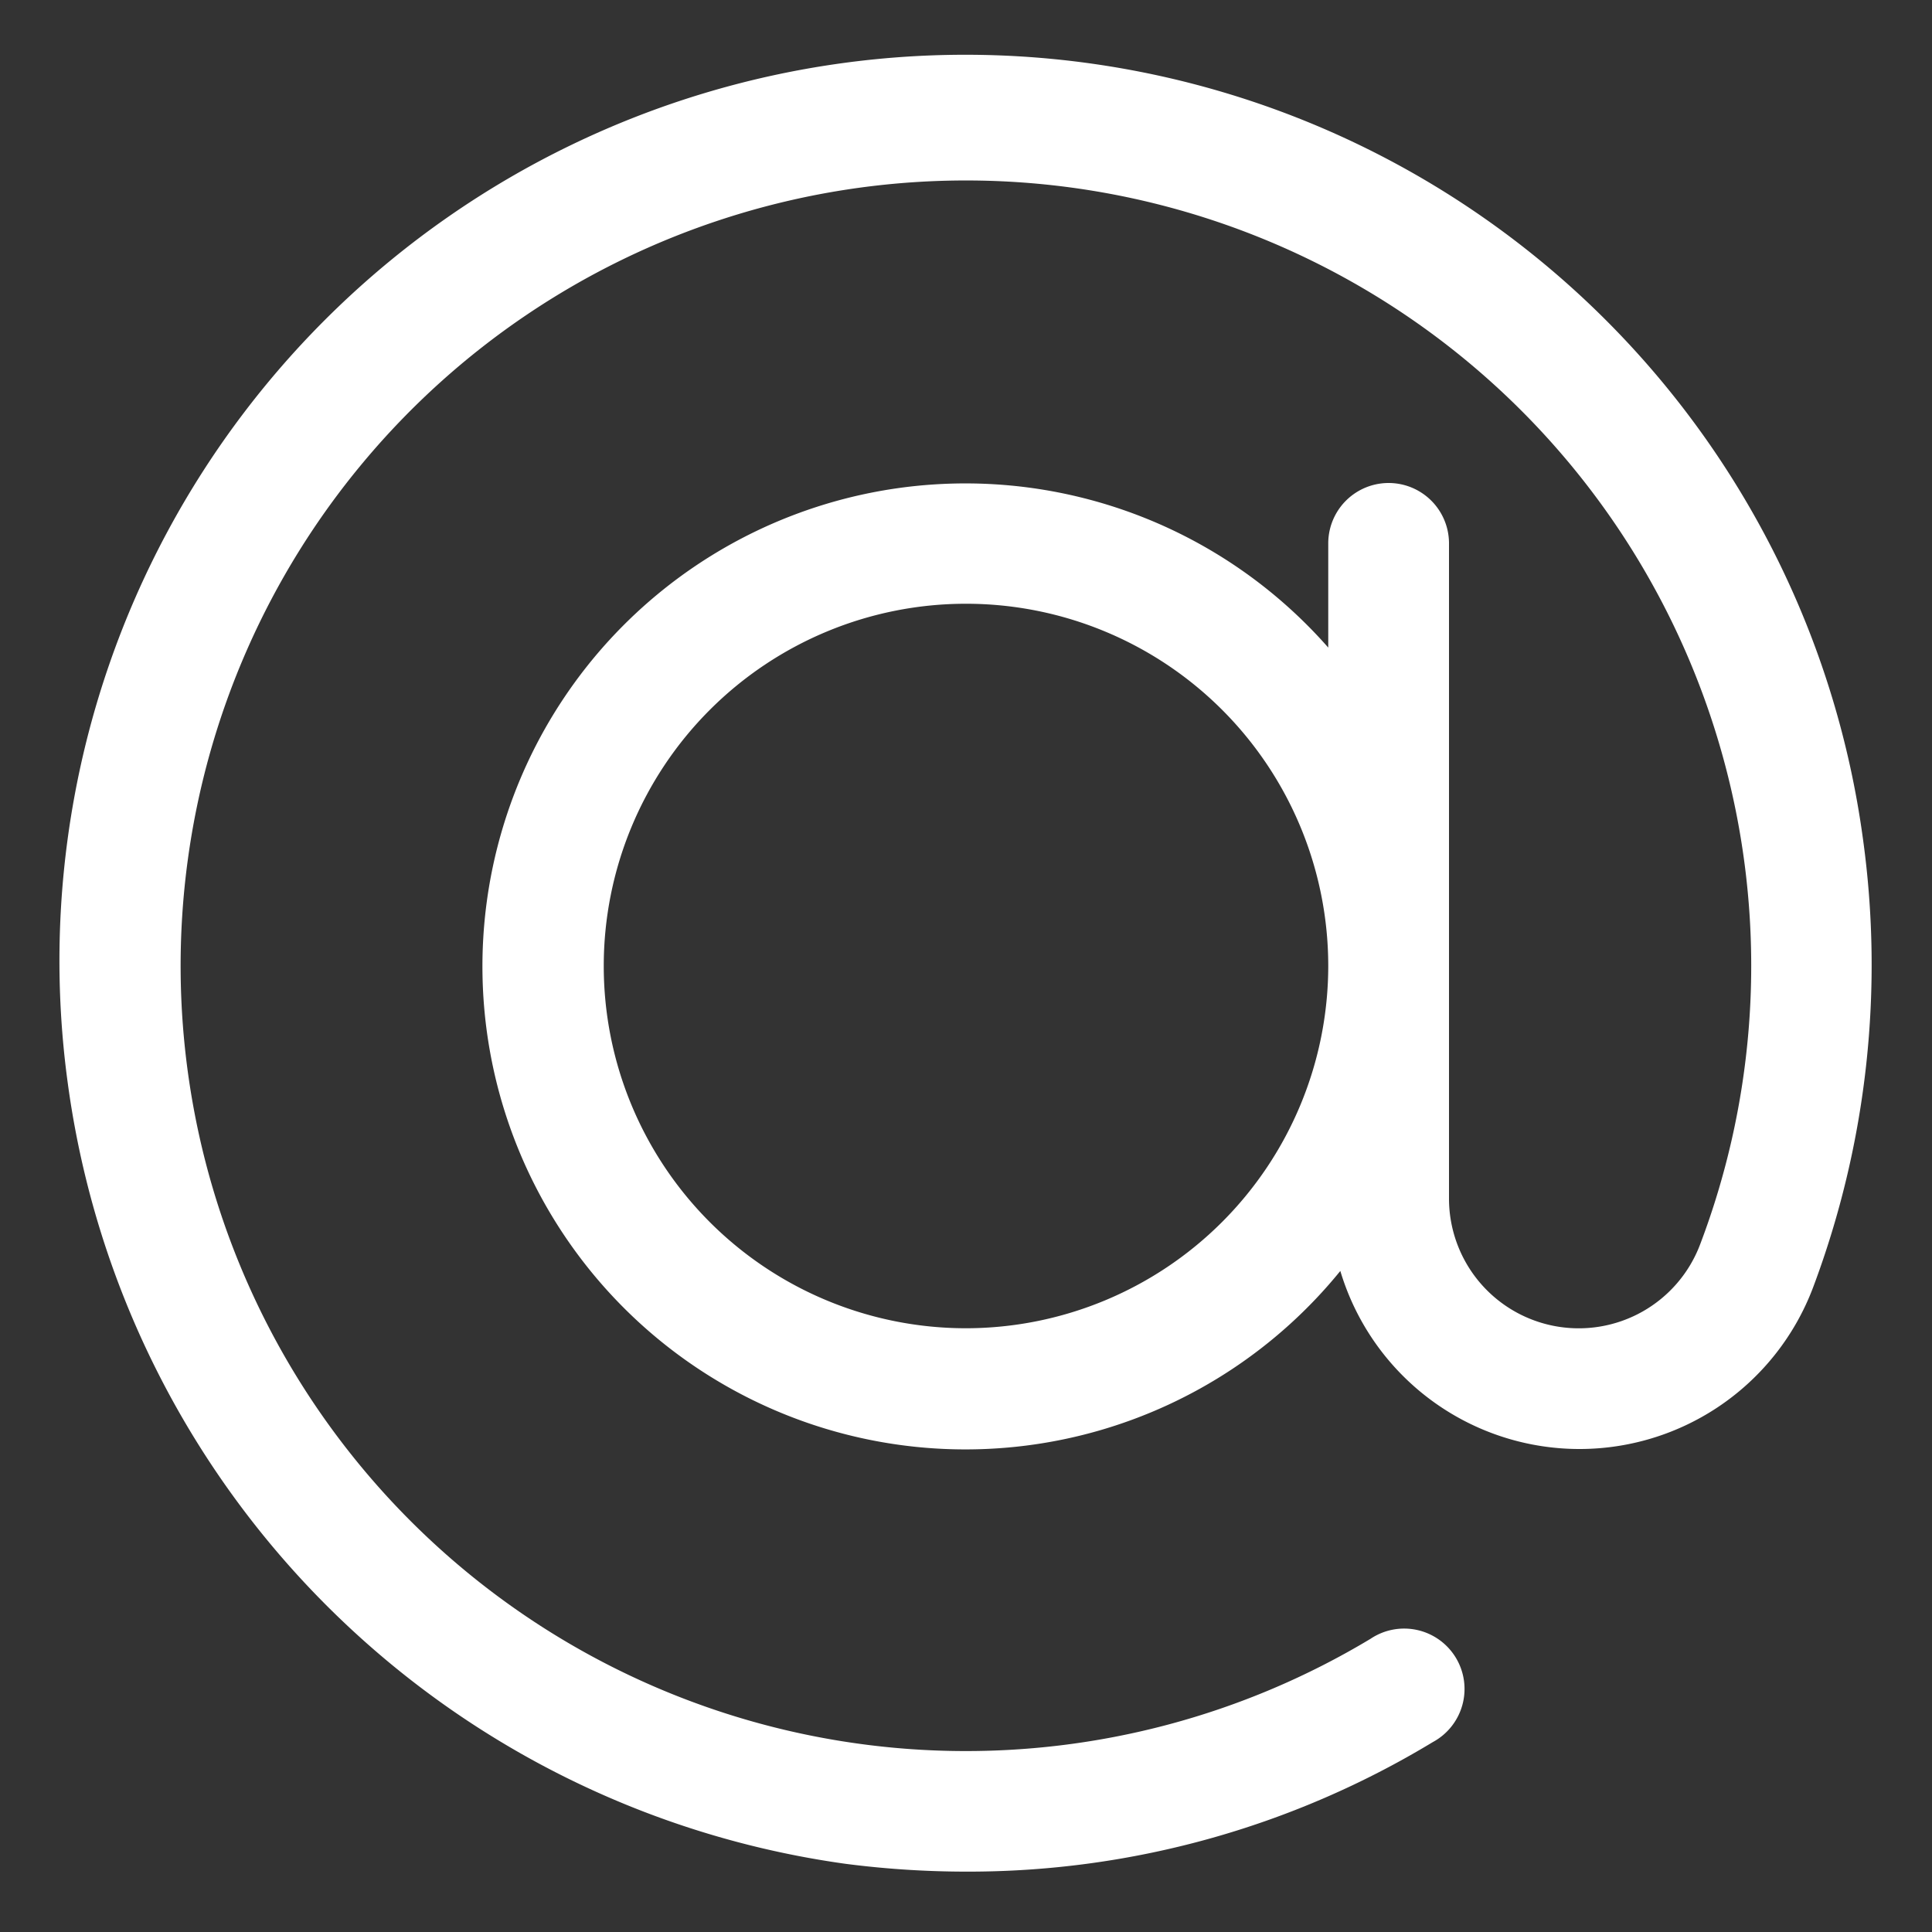 <svg xmlns="http://www.w3.org/2000/svg" version="1.1" xmlns:xlink="http://www.w3.org/1999/xlink" width="512" height="512" x="0" y="0" viewBox="0 0 32 32" style="enable-background:new 0 0 512 512" xml:space="preserve" class=""><rect x="0" y="0" width="32" height="32" fill="#333333" stroke="none"/><g><path d="M30.853 13.87a15 15 0 0 0-29.729 4.082A15.1 15.1 0 0 0 14 30.87a15.6 15.6 0 0 0 2.016.13 14.85 14.85 0 0 0 7.715-2.145 1 1 0 1 0-1.031-1.711 13.007 13.007 0 1 1 5.458-6.529A2.149 2.149 0 0 1 24 19.856V9a1 1 0 0 0-2 0v1.726a8 8 0 1 0 .2 10.325 4.135 4.135 0 0 0 7.83.274 15.2 15.2 0 0 0 .823-7.455zM16 22a6 6 0 1 1 6-6 6.006 6.006 0 0 1-6 6z" data-name="Layer 3" fill="#ffffff" opacity="1" data-original="#ffffff" class=""></path></g></svg>